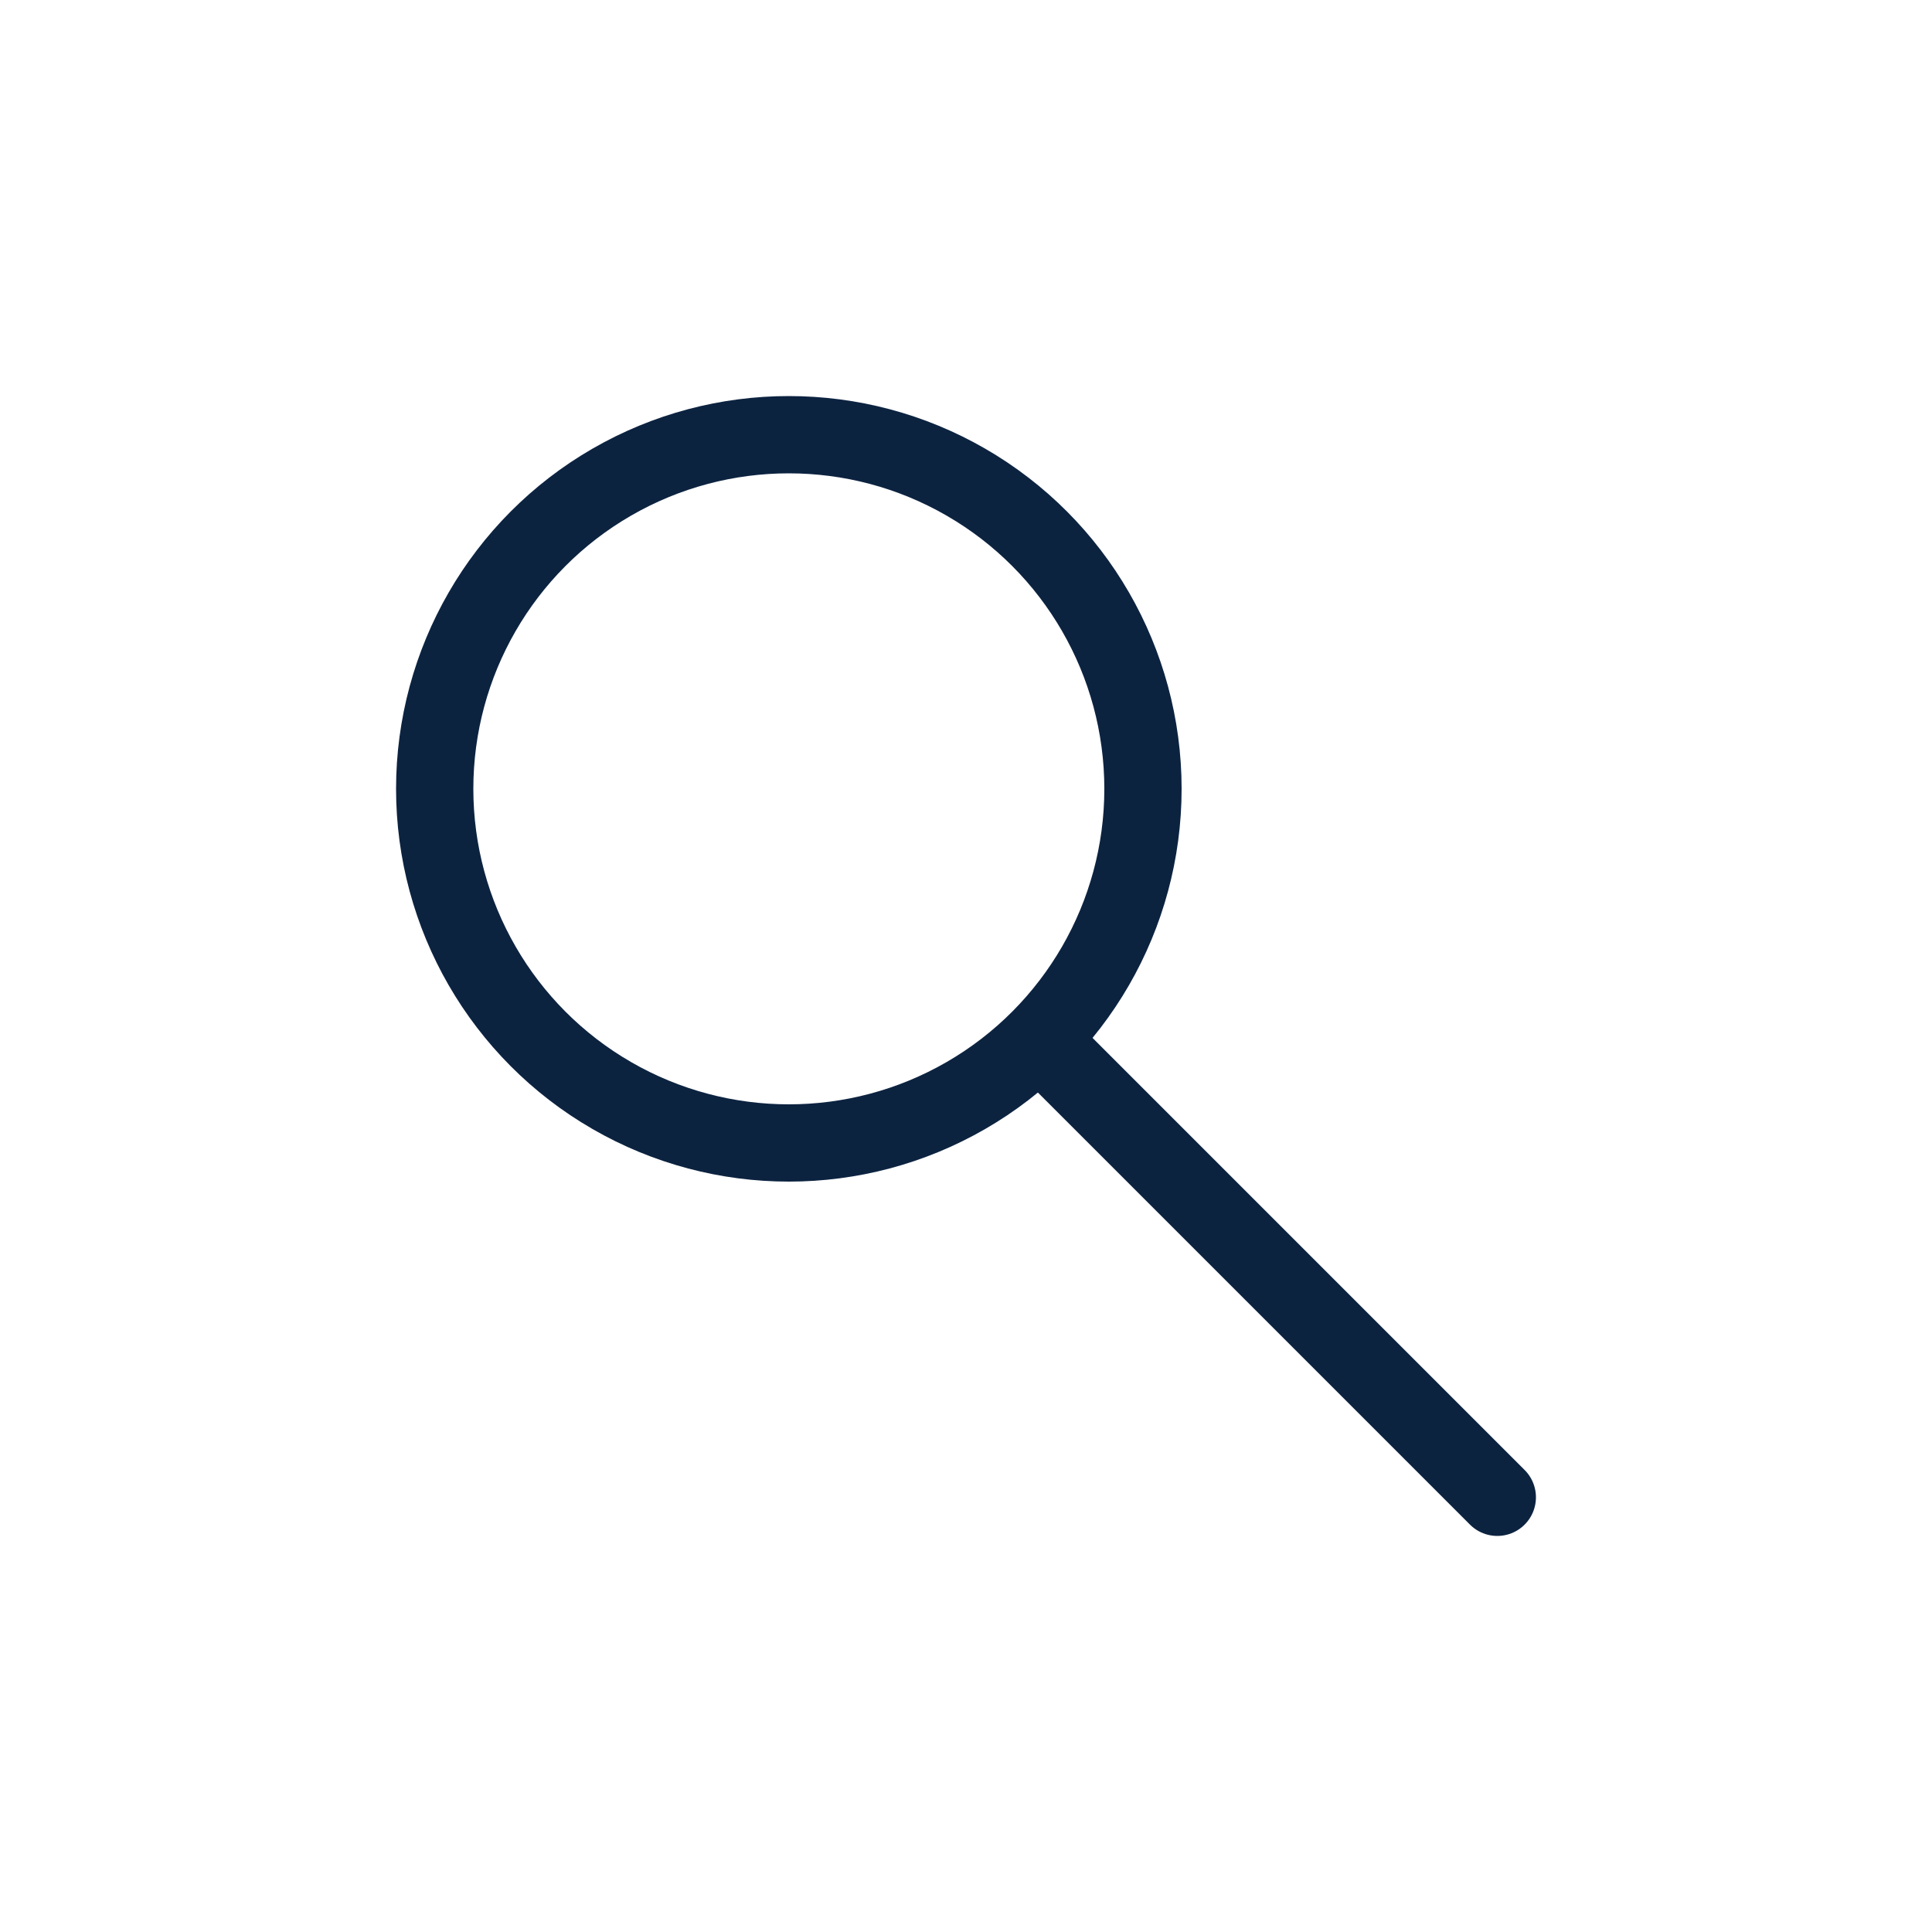 <svg xmlns="http://www.w3.org/2000/svg" xmlns:xlink="http://www.w3.org/1999/xlink"  width="100" height="100" viewBox="0 0 100 100" title="zoom" fill="#0c2340" style="color: #0c2340">
  
  
    <g id="Ebene_1-2" data-name="Ebene 1">
    <g>
      <circle cx="40.83" cy="40.83" r="18.33" fill="none" stroke="#0c2340" stroke-linecap="round" stroke-width="4"/>
      <line x1="77.5" y1="77.5" x2="54" y2="54" fill="none" stroke="#0c2340" stroke-linecap="round" stroke-width="4"/>
    </g>
  </g>
  
</svg>